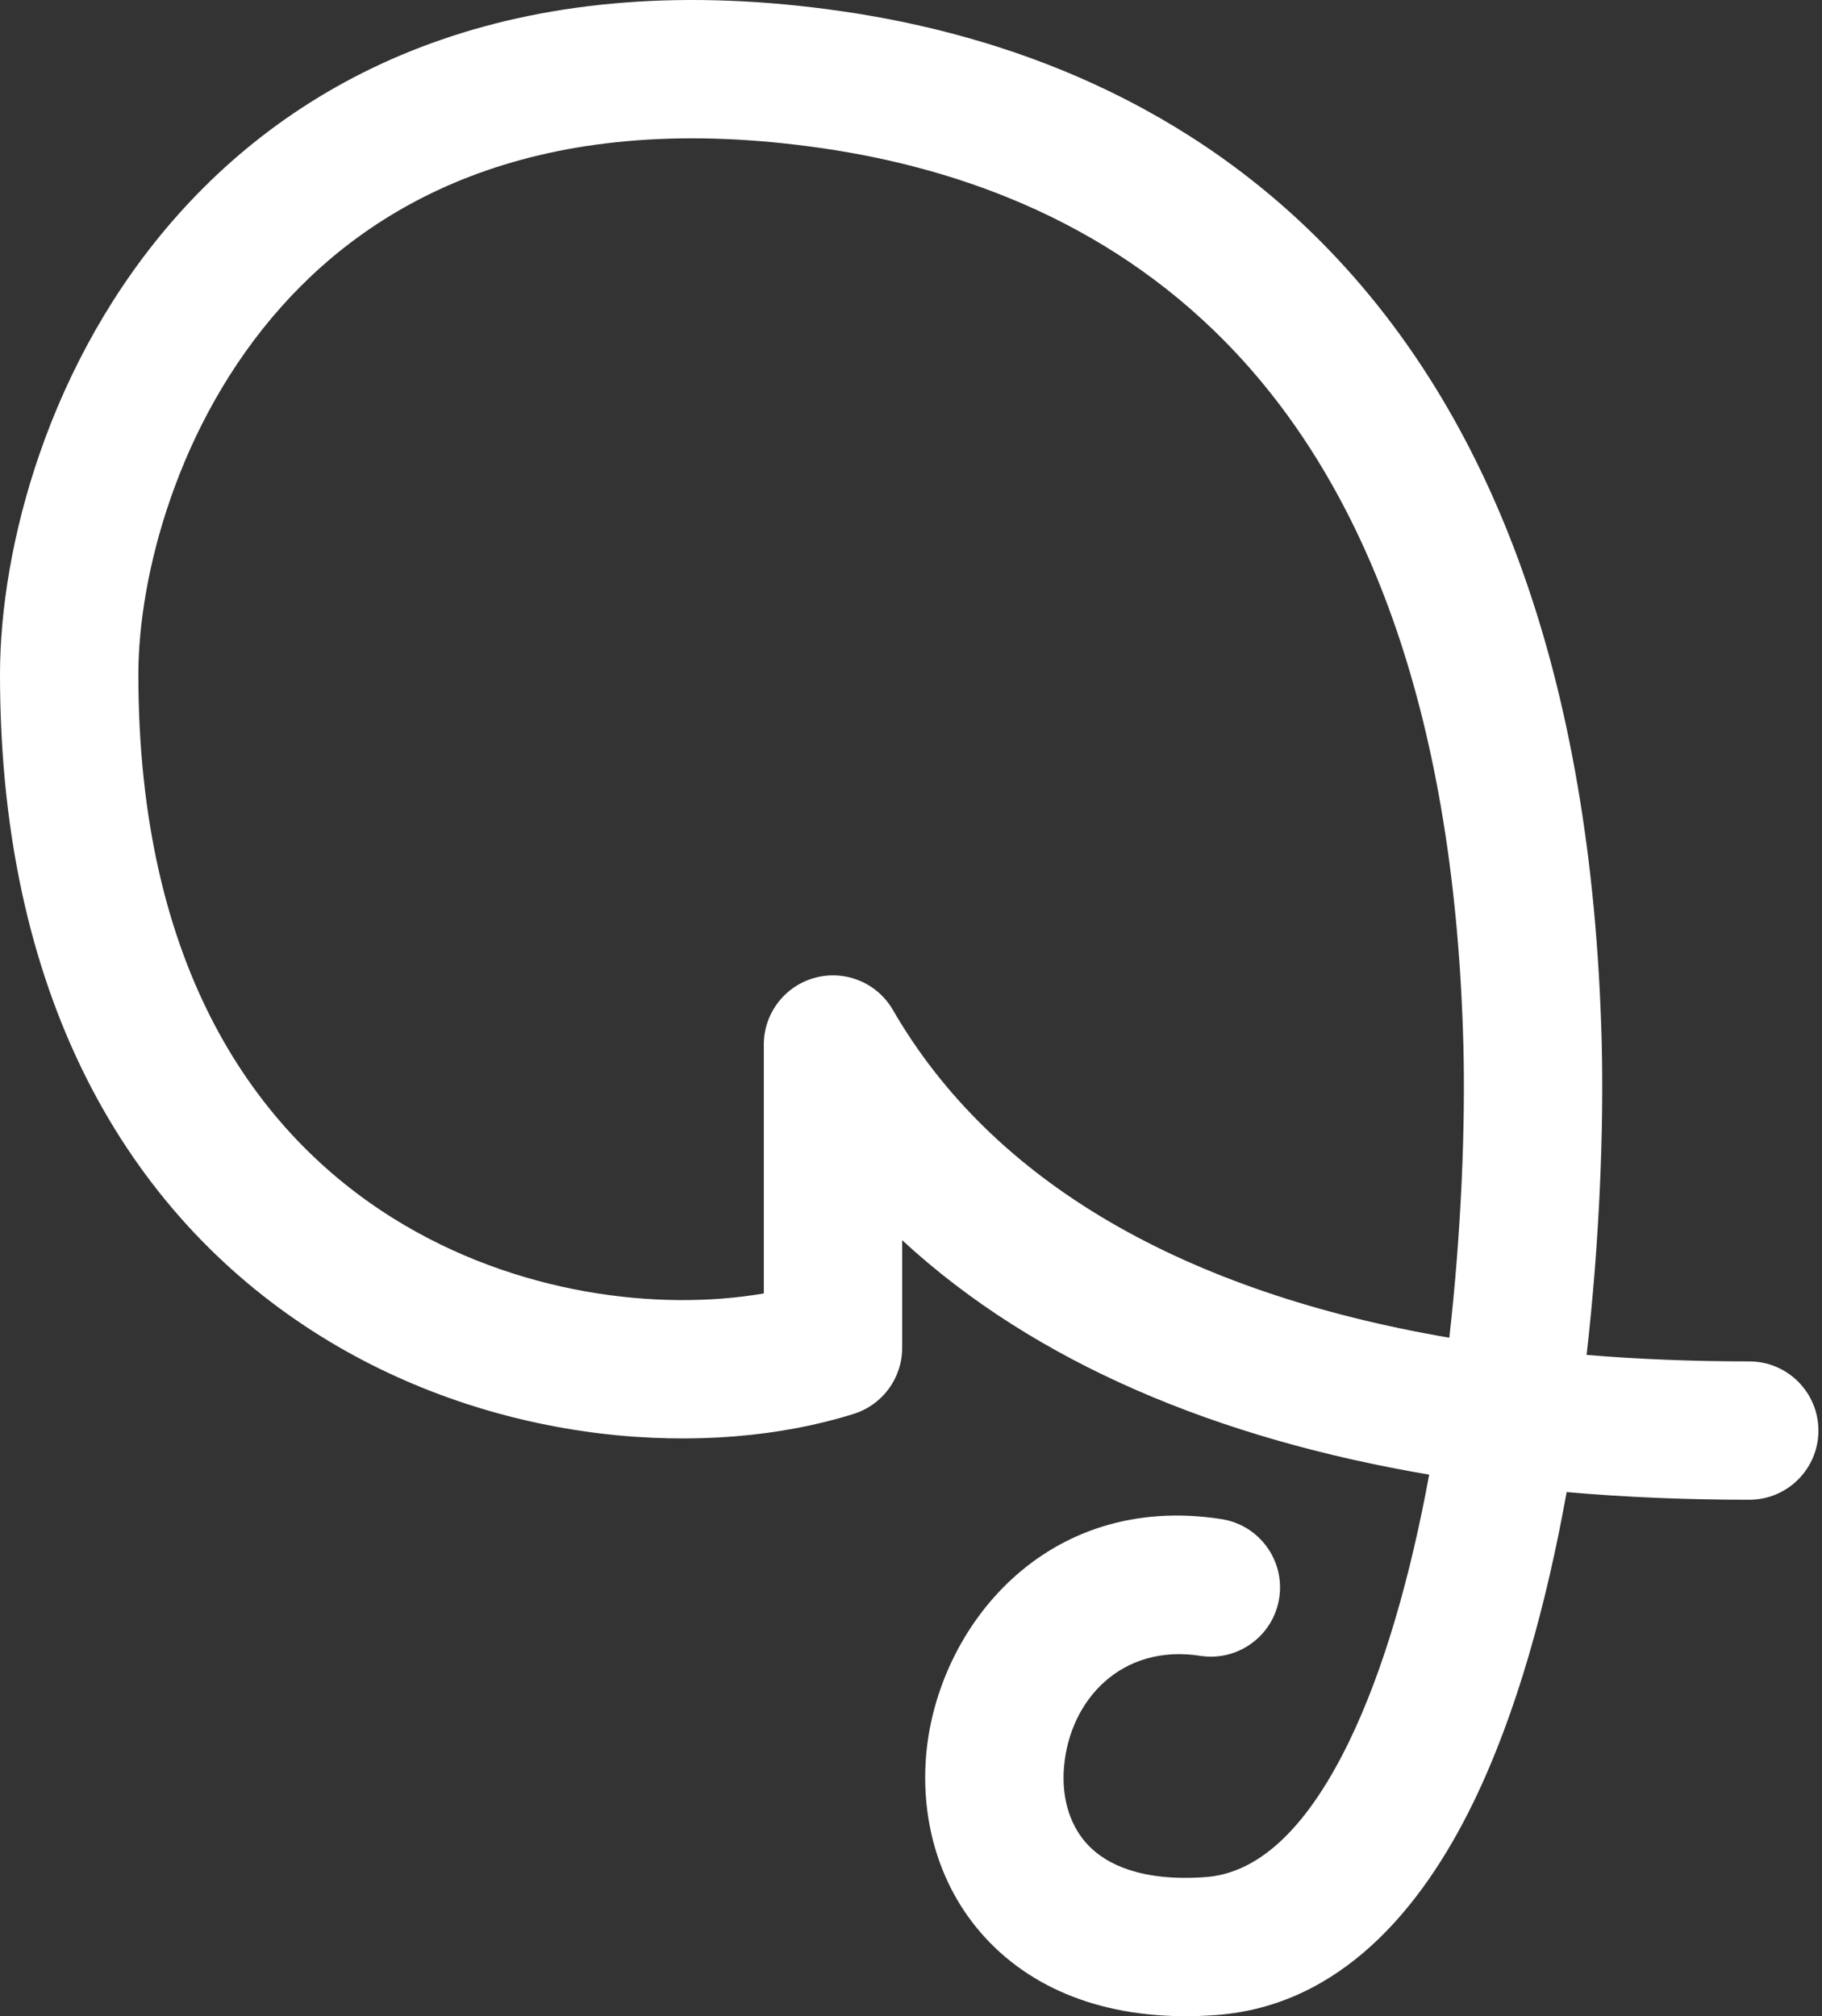<svg width="169" height="187" viewBox="0 0 169 187" fill="none" xmlns="http://www.w3.org/2000/svg">
<rect x="0" y="0" width="169" height="187" fill="#333333" stroke="none"/>
<path fill-rule="evenodd" clip-rule="evenodd" d="M26.073 28.477C16.426 39.313 12.834 53.498 12.834 62.547C12.834 89.821 23.779 105.098 36.522 113.028C47.851 120.079 61.087 121.642 70.848 119.966V96.882C70.848 93.978 72.797 91.437 75.601 90.684C78.406 89.932 81.366 91.156 82.819 93.669C92.086 109.694 109.892 119.868 134.431 124.072C135.576 113.964 135.916 104.297 135.739 97.04C134.903 64.625 125.981 44.921 114.779 32.877C103.536 20.79 89.28 15.645 76.338 13.756C50.891 10.043 35.387 18.015 26.073 28.477ZM147.166 125.667C148.393 114.899 148.76 104.585 148.568 96.725L148.568 96.716C147.676 62.049 138.041 39.044 124.176 24.137C110.35 9.272 93.025 3.222 78.191 1.057C48.809 -3.231 28.89 6.013 16.487 19.944C4.417 33.502 0 50.888 0 62.547C0 93.803 12.866 113.422 29.741 123.924C46.176 134.153 65.837 135.347 79.195 131.133C81.865 130.291 83.681 127.814 83.681 125.013V115.026C96.075 126.479 113.05 133.462 132.564 136.771C130.846 146.11 128.391 154.856 125.085 161.63C120.927 170.151 116.372 173.764 111.843 174.096C105.797 174.54 102.62 172.861 101.005 171.214C99.309 169.485 98.433 166.879 98.693 163.865C99.236 157.591 104.083 152.45 111.327 153.576C114.829 154.121 118.109 151.723 118.653 148.222C119.198 144.72 116.801 141.44 113.299 140.895C96.989 138.359 86.93 150.941 85.907 162.759C85.386 168.792 87.062 175.325 91.841 180.199C96.701 185.155 103.922 187.545 112.782 186.895C124.327 186.048 131.847 177.036 136.619 167.259C140.696 158.903 143.47 148.651 145.314 138.389C150.79 138.868 156.446 139.101 162.252 139.101C165.796 139.101 168.669 136.228 168.669 132.684C168.669 129.141 165.796 126.268 162.252 126.268C157.049 126.268 152.014 126.068 147.166 125.667Z" fill="white"/>
</svg>
